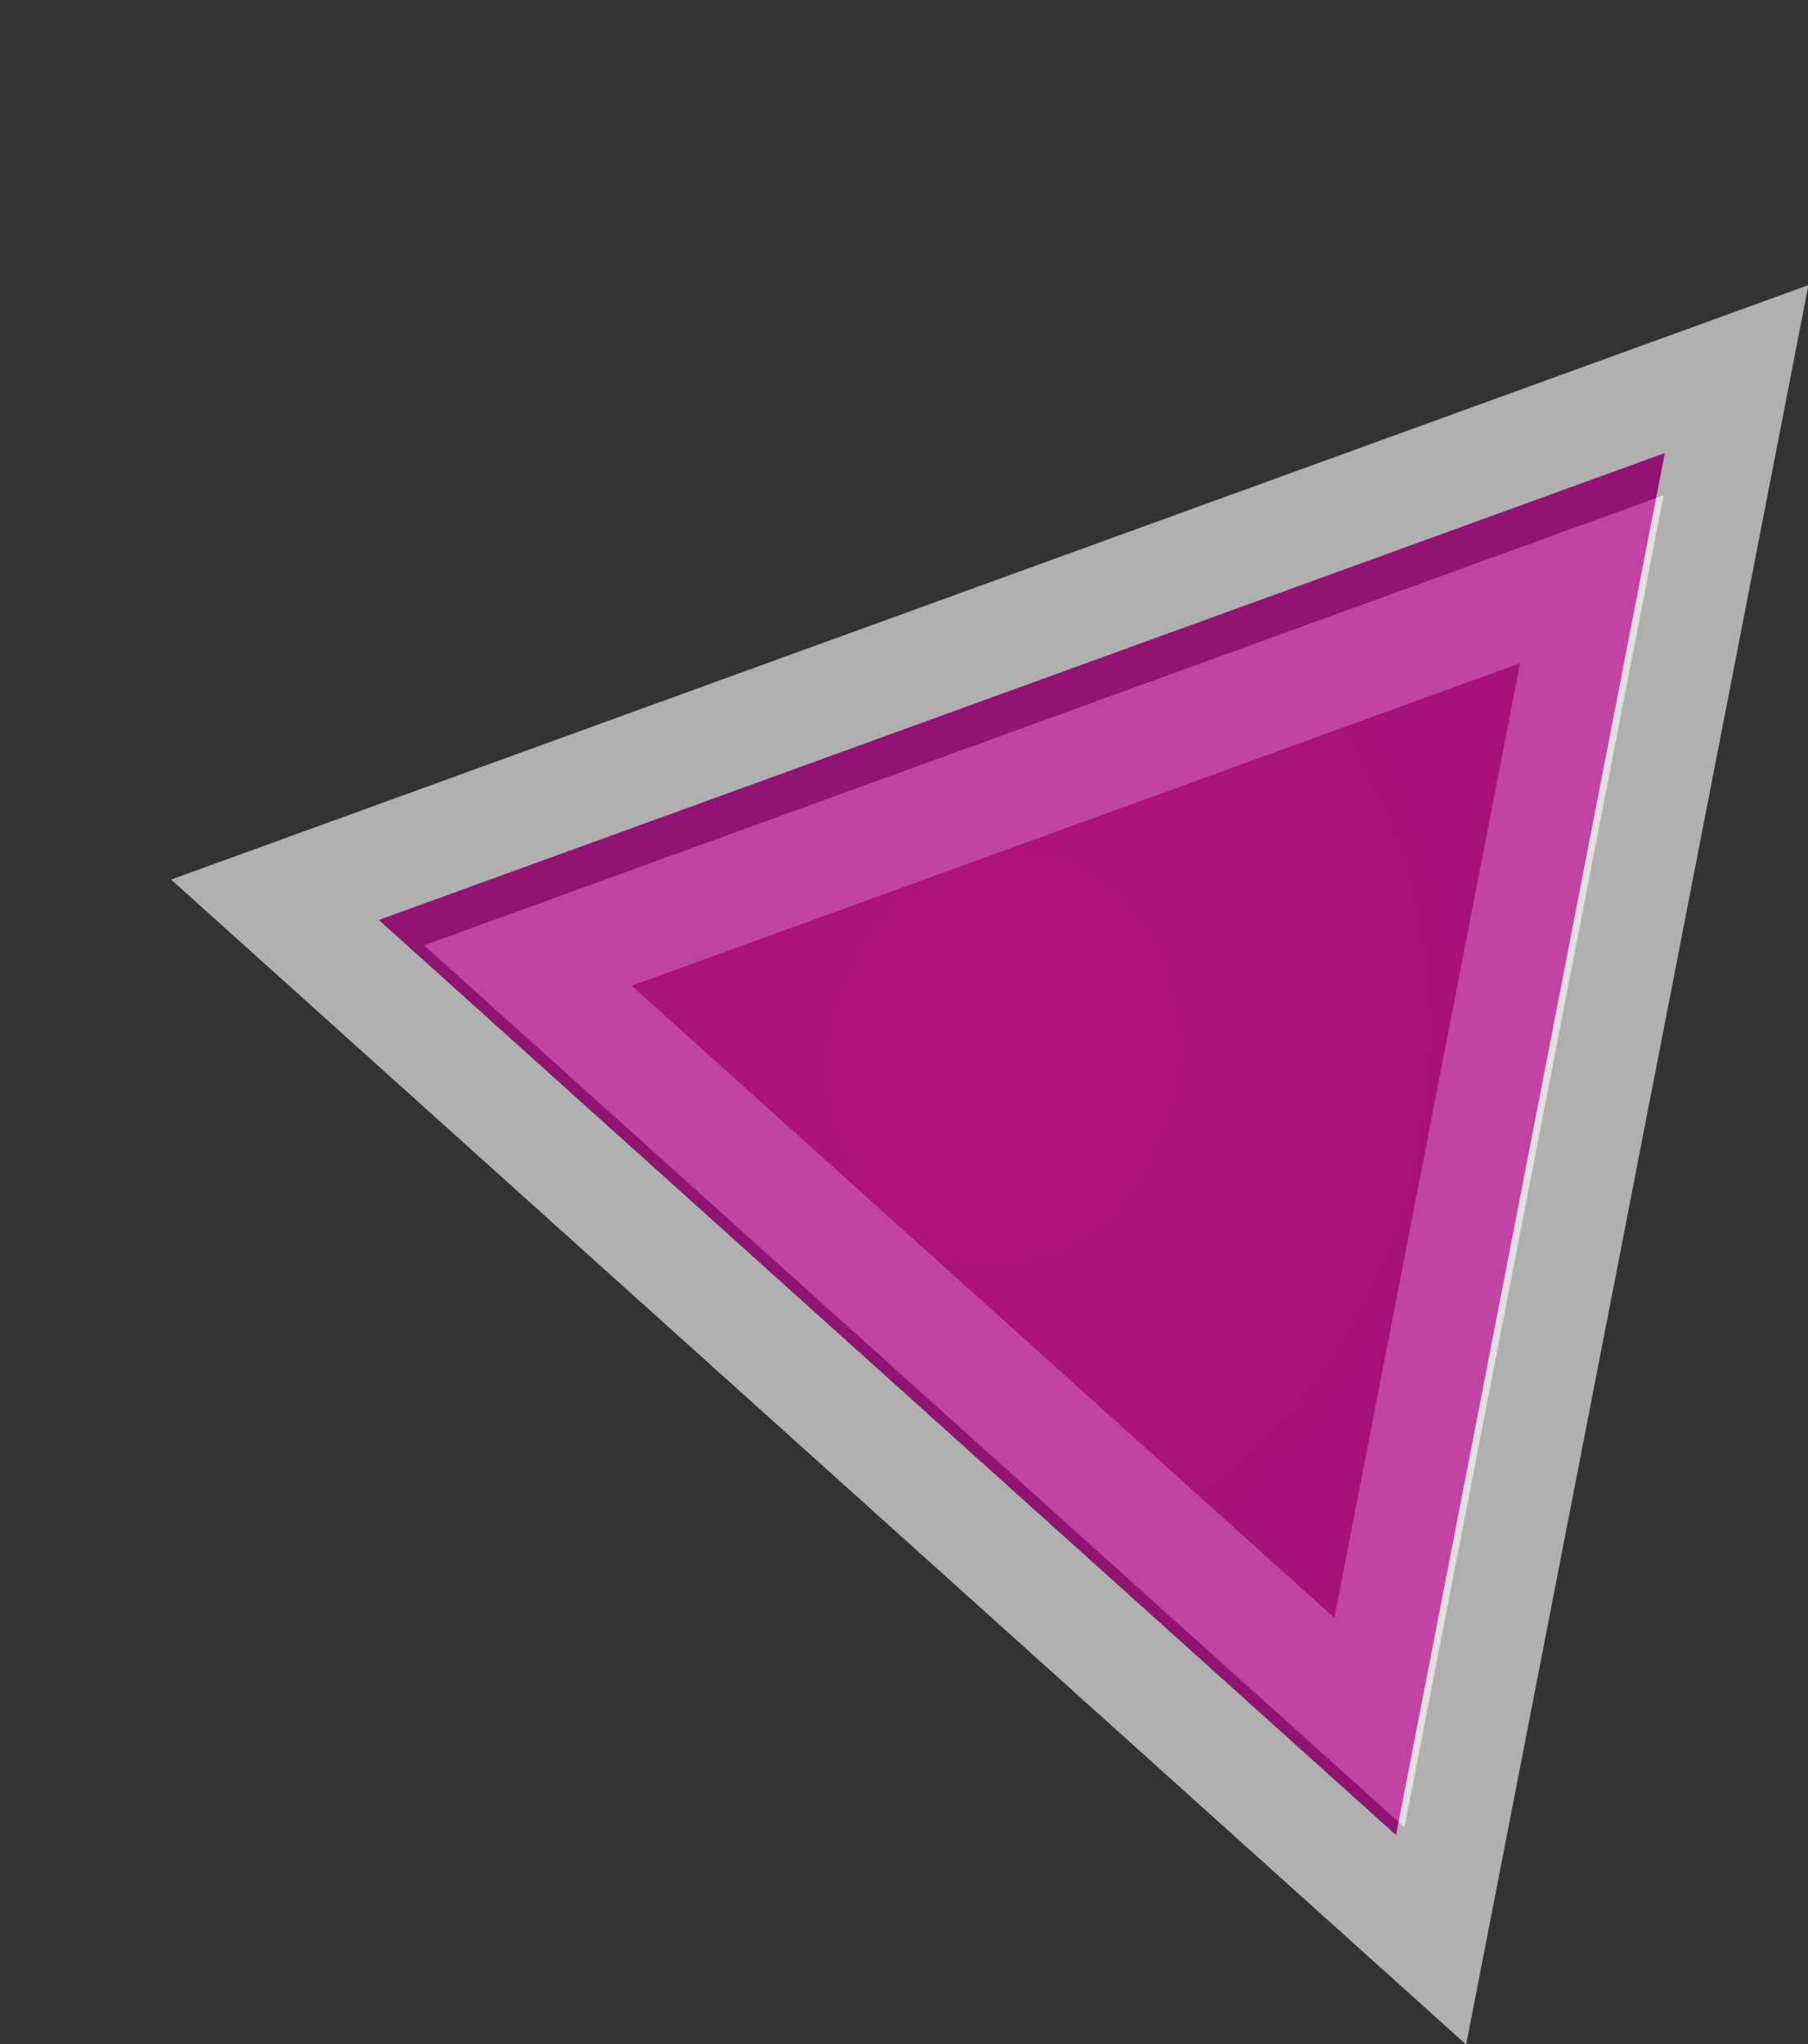 <svg xmlns="http://www.w3.org/2000/svg" xmlns:xlink="http://www.w3.org/1999/xlink" width="49.835" height="56.343" viewBox="0 0 49.835 56.343">
  <rect x="0" y="0" width="49.835" height="56.343" fill="#333333" stroke="none"/>
  <defs>
    <radialGradient id="radial-gradient" cx="0.5" cy="0.5" r="0.5" gradientUnits="objectBoundingBox">
      <stop offset="0" stop-color="#b93059"/>
      <stop offset="1" stop-color="#892c51"/>
    </radialGradient>
  </defs>
  <g id="Group_55" data-name="Group 55" transform="translate(-602.002 434.357) rotate(-94)">
    <g id="Polygon_3" data-name="Polygon 3" transform="matrix(0.966, 0.259, -0.259, 0.966, 346.438, 635.835)" opacity="0.61" fill="url(#radial-gradient)">
      <path d="M 34.746 29.666 L 2.649 29.666 L 18.698 2.916 L 34.746 29.666 Z" stroke="none"/>
      <path d="M 18.698 5.831 L 5.298 28.166 L 32.097 28.166 L 18.698 5.831 M 18.698 -3.814697265625e-06 L 37.395 31.166 L 0 31.166 L 18.698 -3.814697265625e-06 Z" stroke="none" fill="#fff"/>
    </g>
    <g id="Polygon_4" data-name="Polygon 4" transform="matrix(0.966, 0.259, -0.259, 0.966, 342.936, 627.452)" fill="#c09" opacity="0.61">
      <path d="M 46.746 39.666 L 2.649 39.666 L 24.698 2.916 L 46.746 39.666 Z" stroke="none"/>
      <path d="M 24.698 5.831 L 5.298 38.166 L 44.097 38.166 L 24.698 5.831 M 24.698 -3.814697265625e-06 L 49.395 41.166 L 0 41.166 L 24.698 -3.814697265625e-06 Z" stroke="none" fill="#fff"/>
    </g>
  </g>
</svg>
